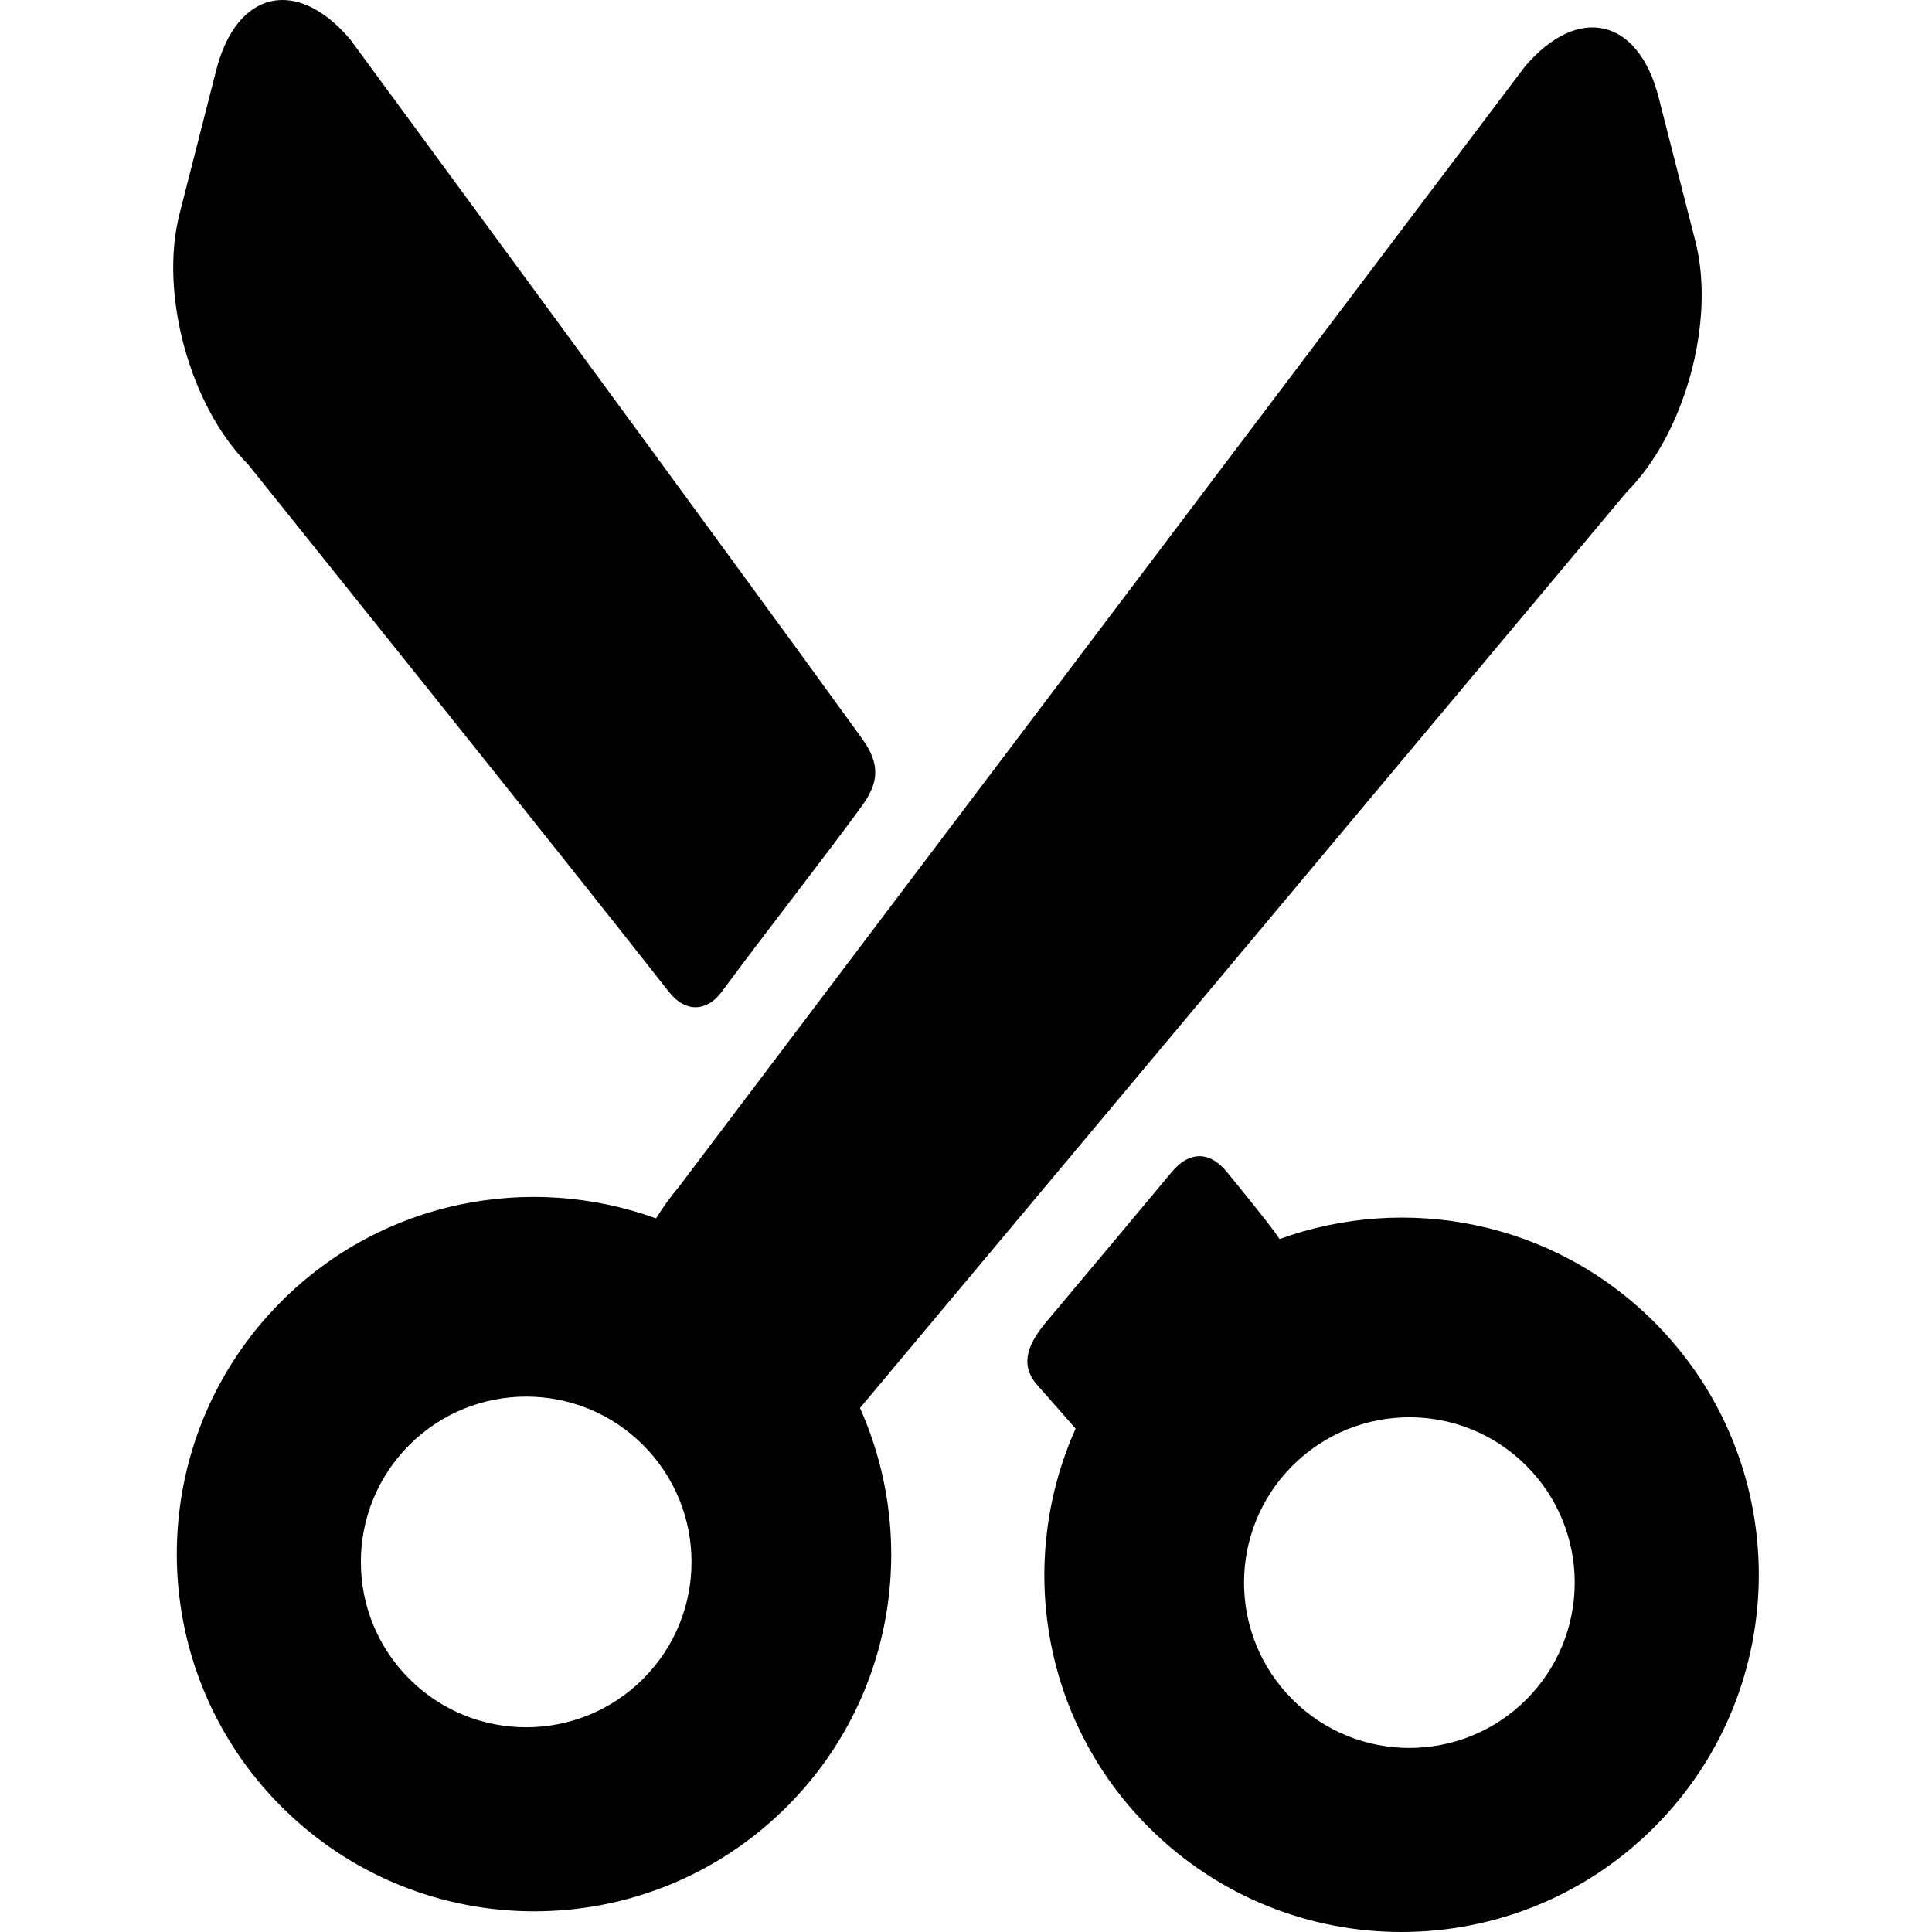 <?xml version="1.0" encoding="iso-8859-1"?>
<!-- Uploaded to: SVG Repo, www.svgrepo.com, Generator: SVG Repo Mixer Tools -->
<!DOCTYPE svg PUBLIC "-//W3C//DTD SVG 1.1//EN" "http://www.w3.org/Graphics/SVG/1.1/DTD/svg11.dtd">
<svg fill="#000000" version="1.1" id="Capa_1" xmlns="http://www.w3.org/2000/svg" xmlns:xlink="http://www.w3.org/1999/xlink" 
	 width="800px" height="800px" viewBox="0 0 405.43 405.43"
	 xml:space="preserve">
<g>
	<g>
		<g id="Layer_5_77_">
			<g>
				<path d="M268.515,260.015c-1.523-2.409-8.688-11.193-11.079-14.108c-3.781-4.608-8.095-4.108-11.485-0.034
					c-8.271,9.936-19.832,23.728-26.46,31.623c-4.397,5.24-5.228,9.391-1.73,13.266c1.542,1.709,7.954,9.045,7.954,9.045
					c-12.342,27.566-7.276,61.031,15.353,83.66c29.284,29.285,76.767,29.285,106.051,0s29.284-76.766,0-106.051
					C325.854,256.154,295.029,250.409,268.515,260.015z M320.292,356.642c-13.552,13.551-35.521,13.551-49.068,0
					c-13.551-13.55-13.551-35.519,0-49.066c13.549-13.55,35.519-13.55,49.068,0C333.841,321.123,333.841,343.092,320.292,356.642z"
					/>
				<path d="M151.469,208.117c8.522-11.597,22.224-29.08,29.38-38.96c3.598-4.966,3.931-8.799,0.021-14.211
					C154.247,118.092,73.446,8.208,73.446,8.208C62.269-4.913,49.637-1.985,45.375,14.716L37.66,44.942
					c-4.263,16.7,2.222,40.337,14.409,52.524c0,0,66.482,82.781,88.285,110.658C143.936,212.702,148.467,212.202,151.469,208.117z"
					/>
				<path d="M59.064,273.079c-29.285,29.285-29.285,76.766,0,106.051c29.285,29.285,76.766,29.285,106.051,0
					c22.629-22.629,27.693-56.094,15.352-83.66l160.916-192.254c12.188-12.188,18.672-35.823,14.408-52.524l-7.716-30.226
					c-4.263-16.701-16.896-19.629-28.069-6.508L142.45,249.074c-1.666,1.956-3.262,4.194-4.787,6.605
					C111.148,246.075,80.323,251.821,59.064,273.079z M85.886,303.239c13.551-13.549,35.52-13.549,49.068,0
					c13.551,13.551,13.551,35.52,0,49.066c-13.549,13.552-35.518,13.552-49.068,0C72.337,338.759,72.337,316.79,85.886,303.239z"/>
			</g>
		</g>
	</g>
</g>
</svg>